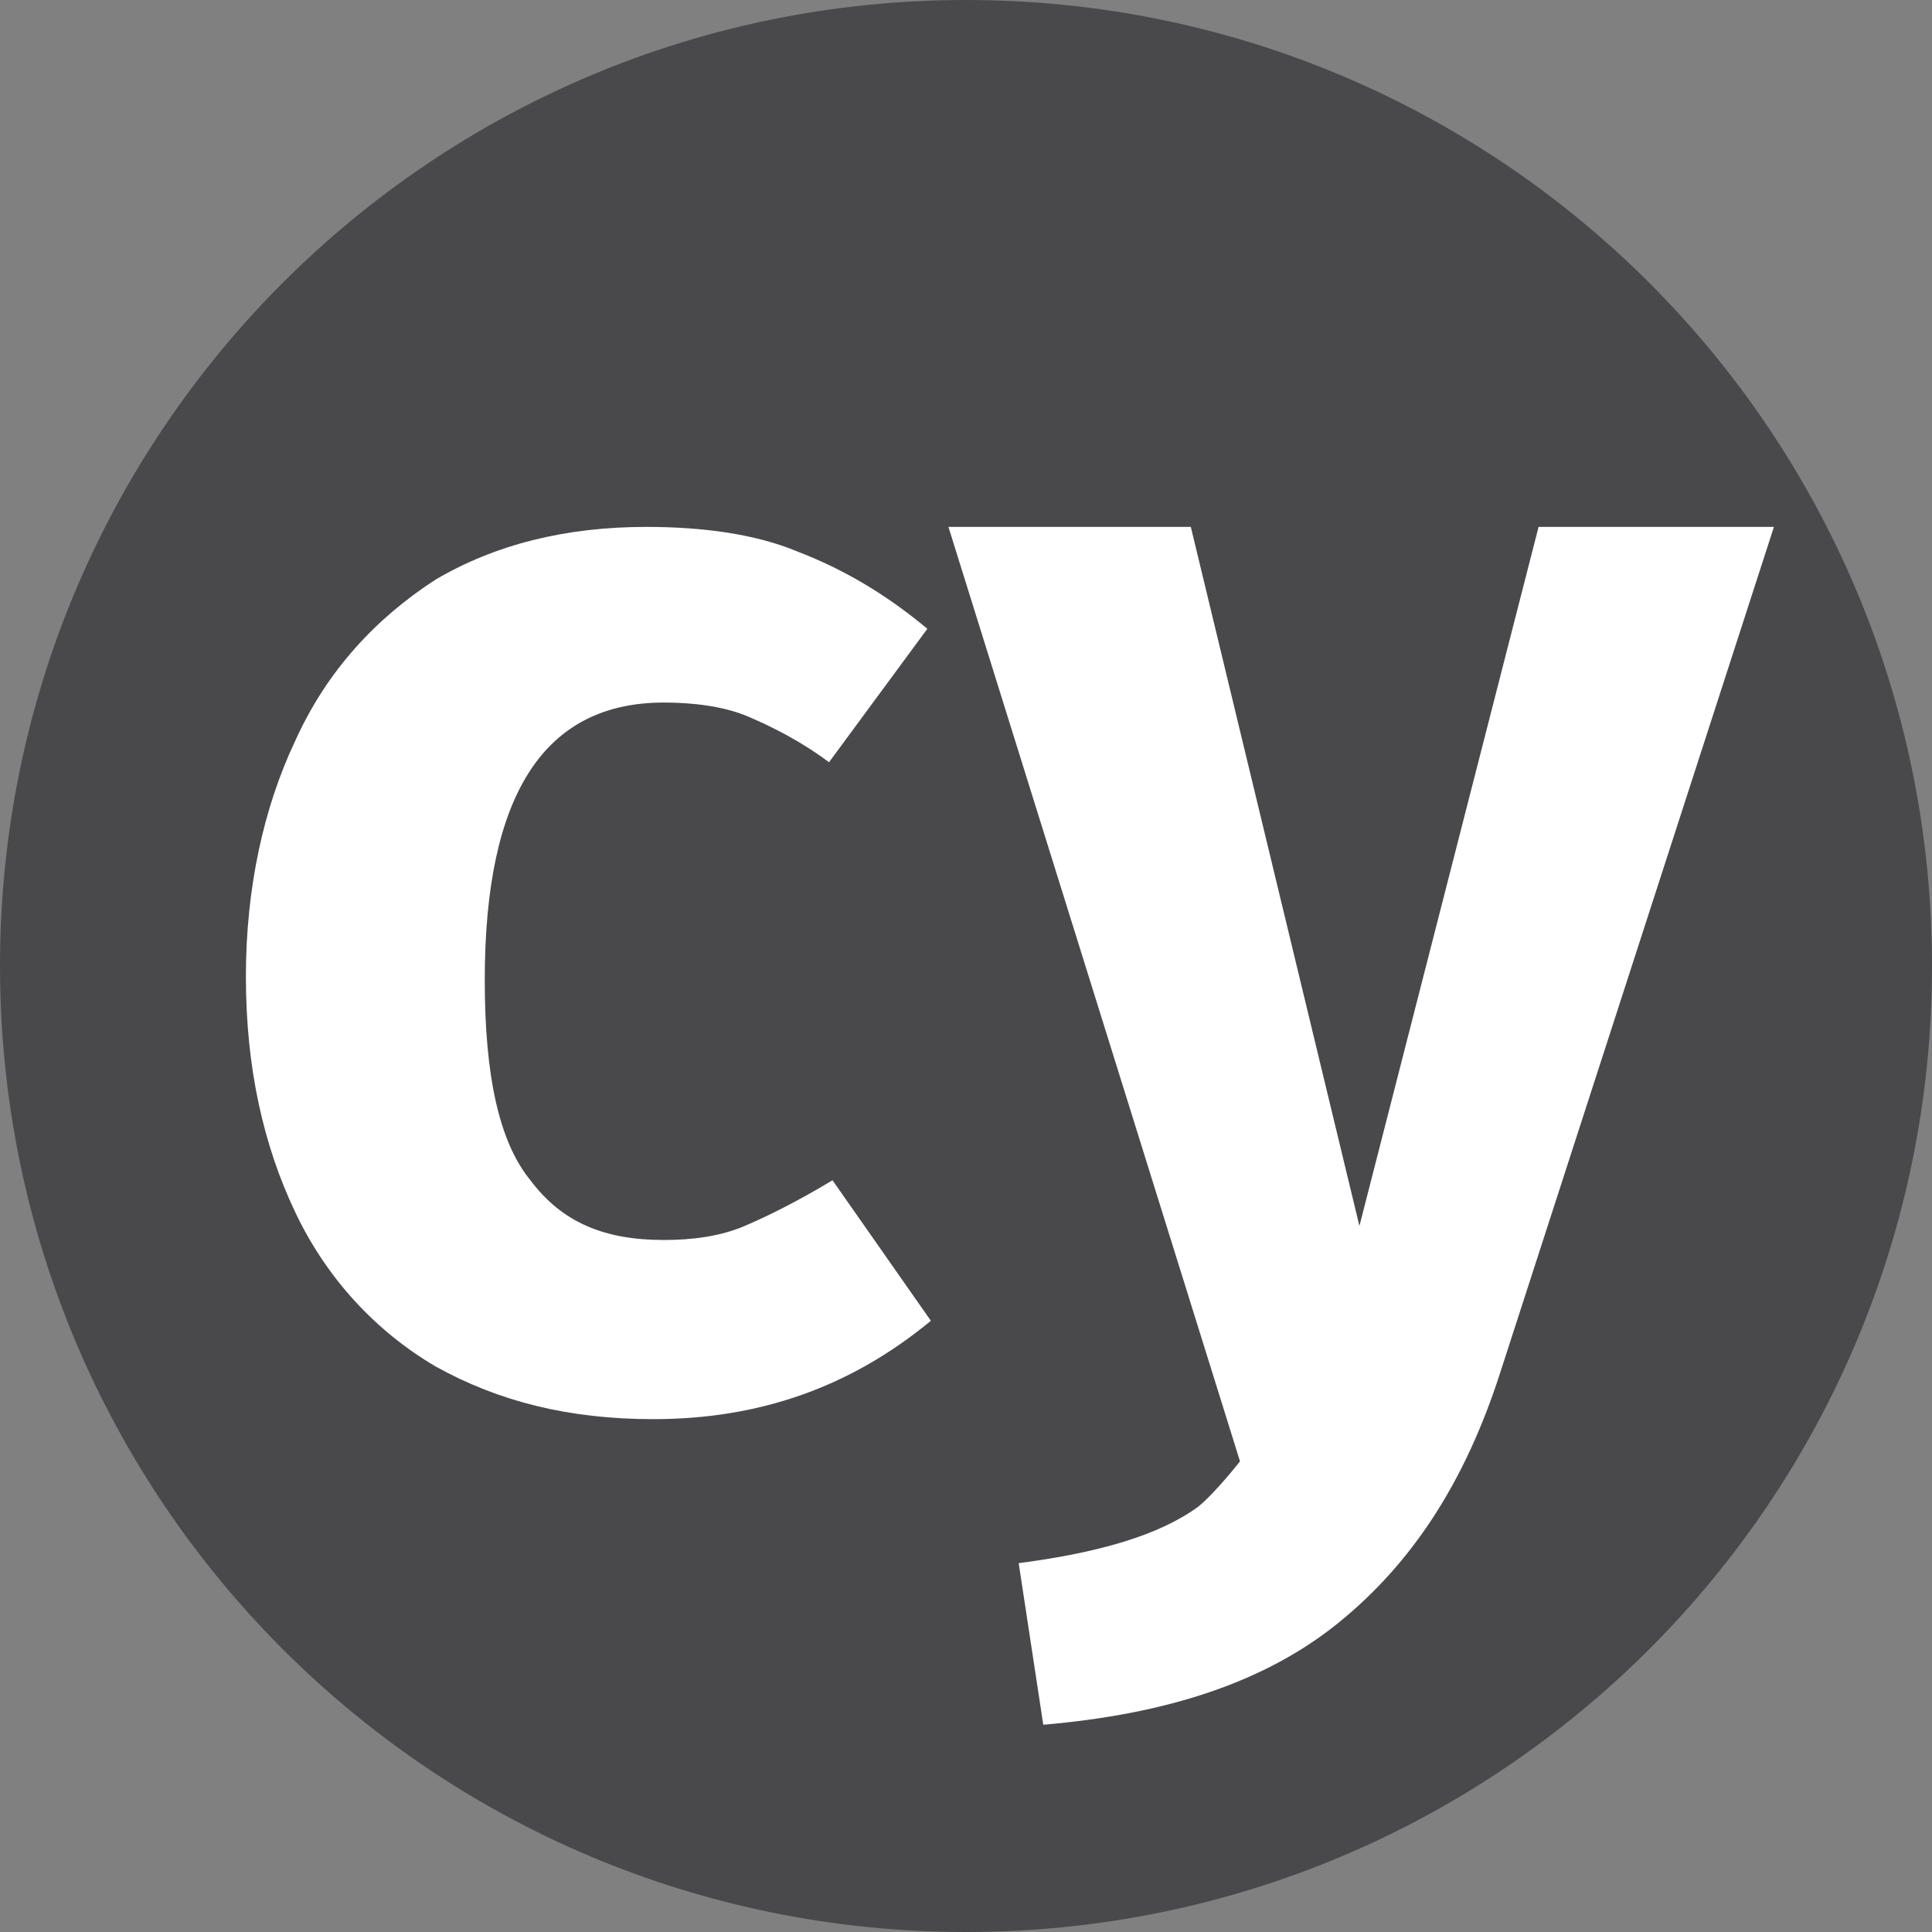 <?xml version="1.0" encoding="UTF-8"?>
<svg xmlns="http://www.w3.org/2000/svg" width="55.0" height="55.0" viewBox="392.0 361.0 55.0 55.0">
  <rect x="392.0" y="361.0" width="55.0" height="55.0" fill="#808080" stroke="none"/>
  <g>
    <defs>
      <path id="s-Path_1-d1224" d="M419.5 361.0 C434.7 361.0 447.0 373.3 447.0 388.5 C447.0 403.7 434.7 416 419.5 416 C404.3 416 392.0 403.7 392.0 388.5 C392.0 373.3 404.3 361.0 419.5 361.0 L419.5 361.0 Z "></path>
      <path id="s-Path_10-d1224" d="M434.7 400.1 C433.7 403.2 432.2 405.5 430.1 407.2 C428 408.9 425.2 409.8 421.7 410.1 L421 405.5 C423.3 405.2 425 404.7 426.1 403.9 C426.6 403.5 427.3 402.6 427.3 402.6 L427.3 402.6 L419.0 376.0 L425.9 376.0 L430.7 395.9 L435.8 376.0 L442.5 376.0 L434.7 400.1 L434.7 400.1 Z "></path>
      <path id="s-Path_11-d1224" d="M410.4 376.0 C412 376.0 413.5 376.2 414.7 376.7 C416 377.2 417.2 377.9 418.4 378.9 L415.6 382.7 C414.8 382.1 414.0 381.7 413.3 381.4 C412.6 381.1 411.7 381 410.9 381 C407.5 381 405.8 383.6 405.8 388.9 C405.8 391.6 406.2 393.5 407.1 394.6 C408.0 395.8 409.2 396.3 410.9 396.3 C411.7 396.3 412.5 396.2 413.2 395.9 C413.9 395.6 414.7 395.2 415.7 394.6 L418.5 398.6 C416.2 400.5 413.6 401.4 410.6 401.4 C408.2 401.4 406.2 400.9 404.4 399.9 C402.7 398.9 401.3 397.4 400.4 395.5 C399.5 393.6 399.0 391.4 399.0 388.8 C399.0 386.3 399.5 384 400.4 382.1 C401.3 380.1 402.7 378.6 404.4 377.5 C406.1 376.5 408.1 376.0 410.4 376.0 L410.4 376.0 Z "></path>
    </defs>
    <g>
      <use xmlns:xlink="http://www.w3.org/1999/xlink" xlink:href="#s-Path_1-d1224" fill="#49494C" fill-opacity="1.0" fill-rule="evenodd" filter="none"></use>
    </g>
    <g>
      <use xmlns:xlink="http://www.w3.org/1999/xlink" xlink:href="#s-Path_10-d1224" fill="#FFFFFF" fill-opacity="1.0" fill-rule="evenodd" filter="none"></use>
    </g>
    <g>
      <use xmlns:xlink="http://www.w3.org/1999/xlink" xlink:href="#s-Path_11-d1224" fill="#FFFFFF" fill-opacity="1.0" fill-rule="evenodd" filter="none"></use>
    </g>
  </g>
</svg>
